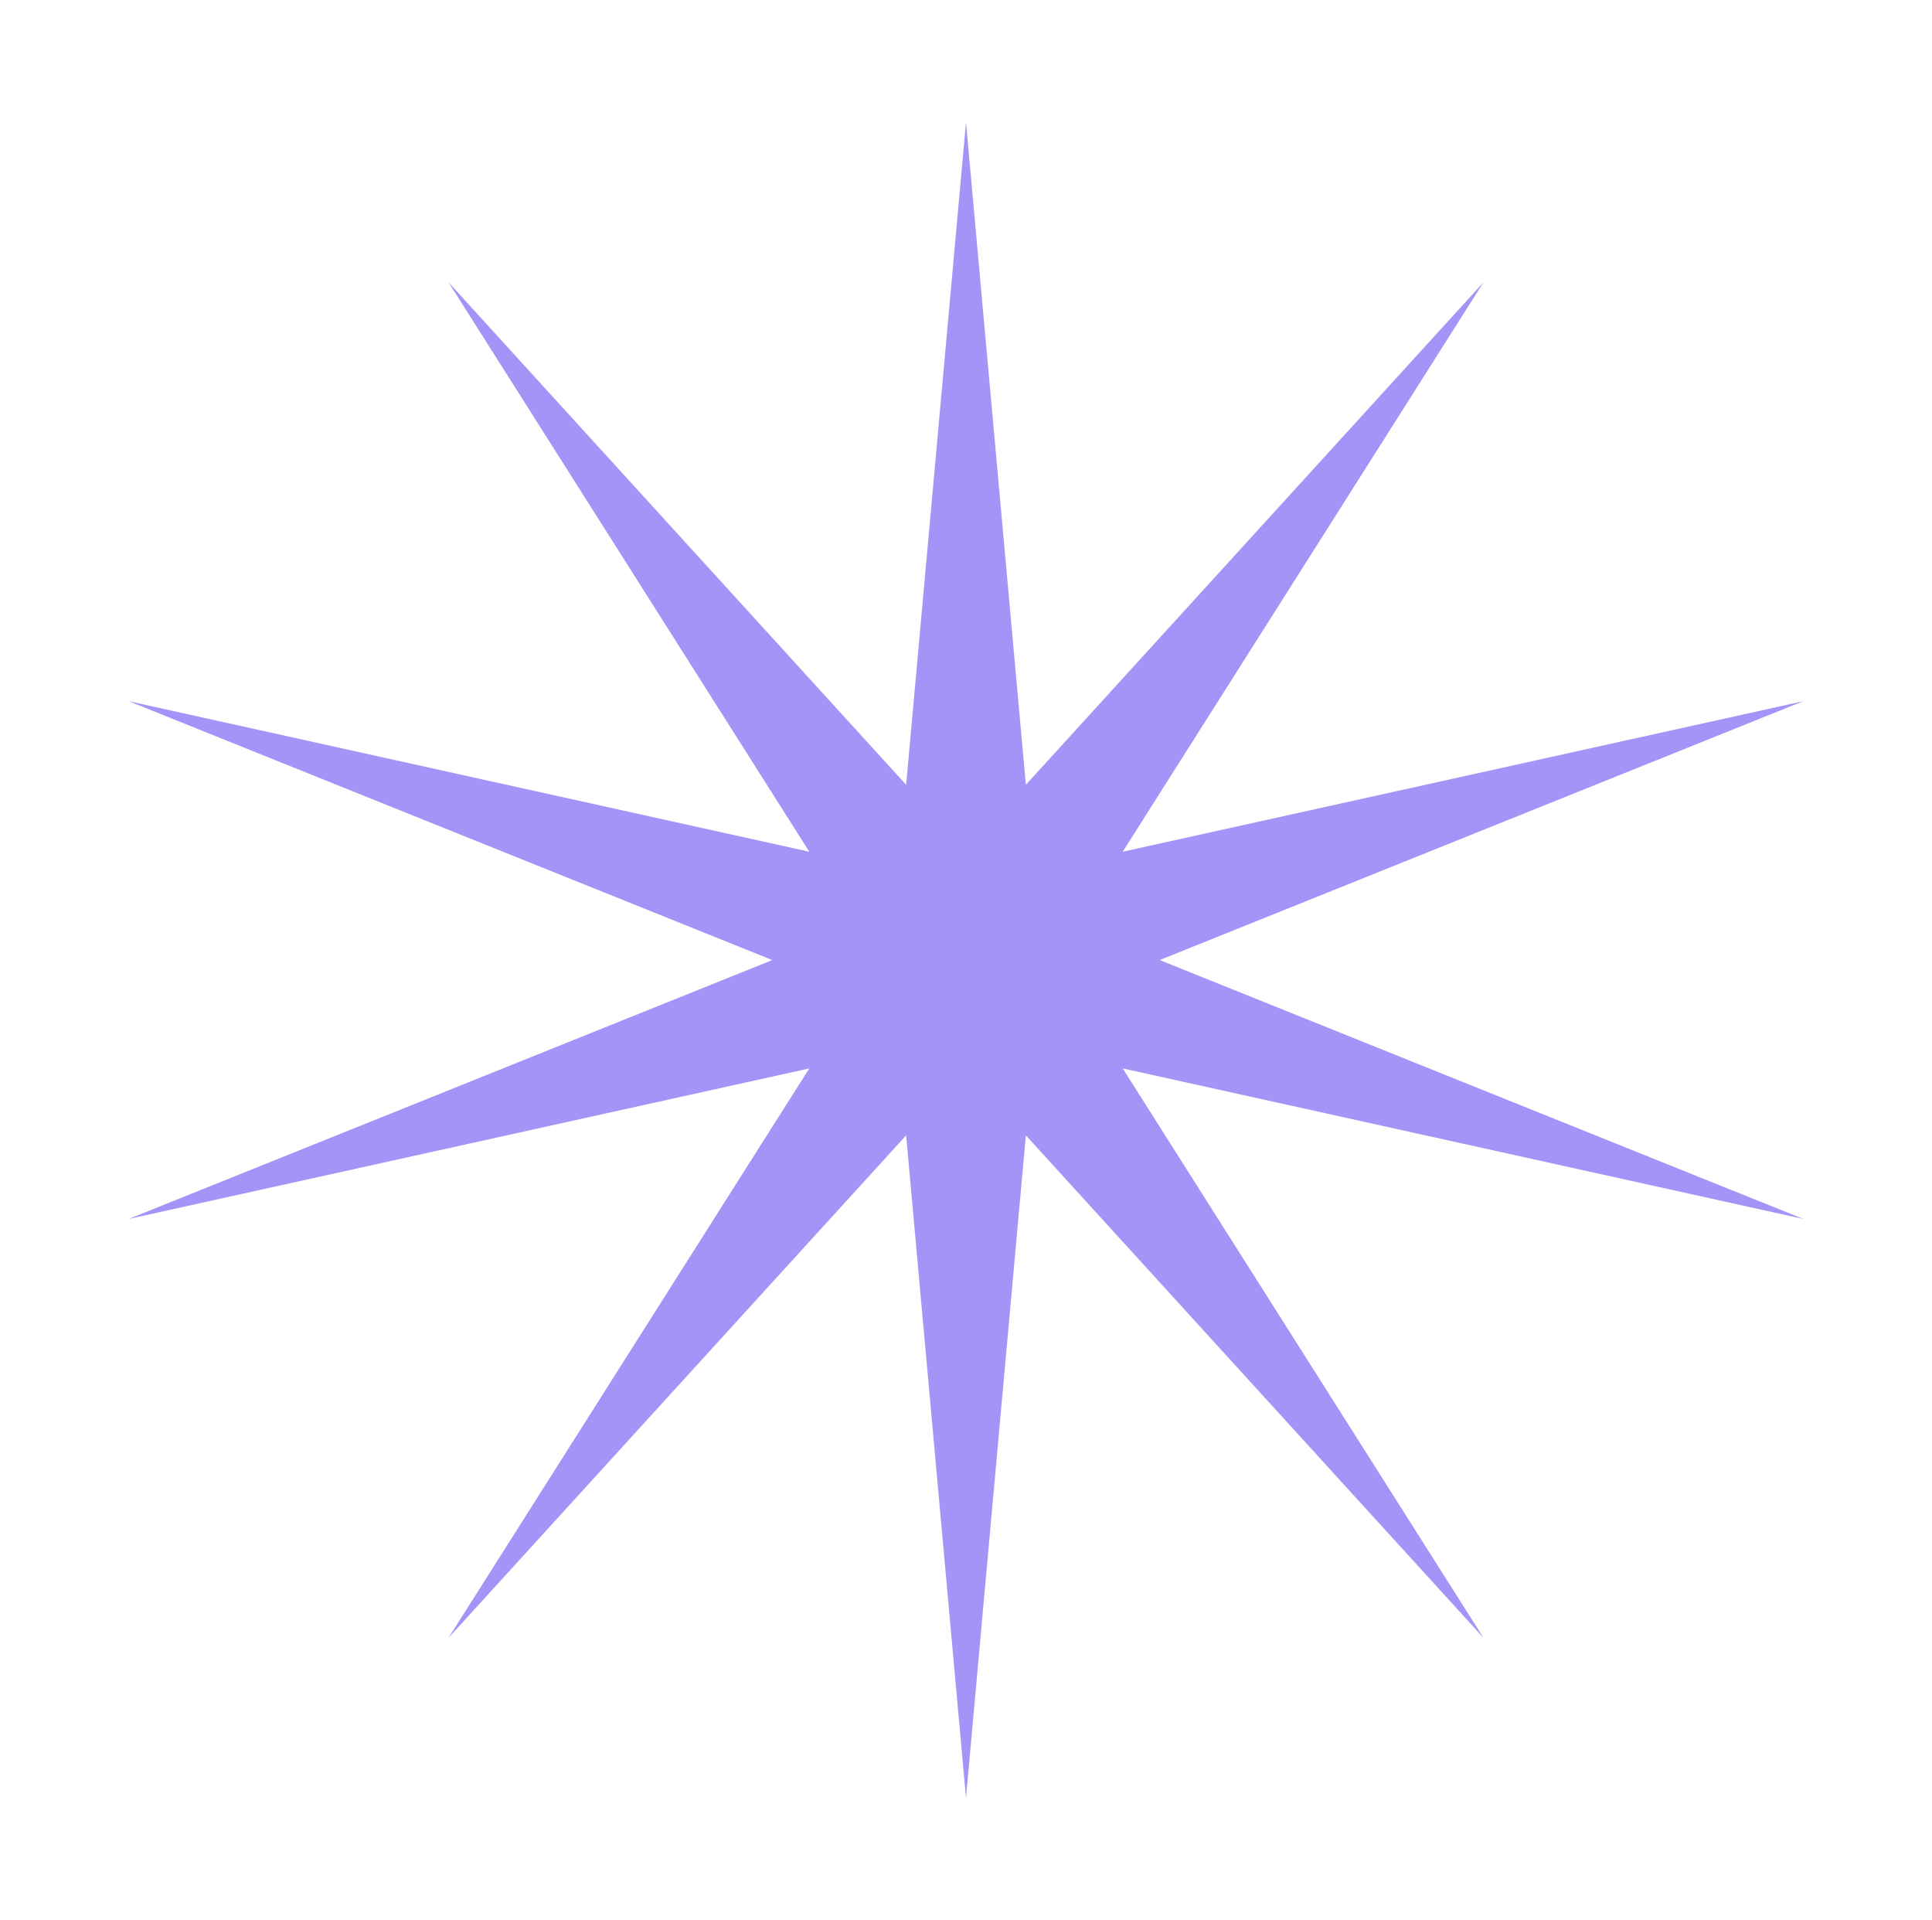 <?xml version="1.0" encoding="UTF-8"?> <svg xmlns="http://www.w3.org/2000/svg" width="158" height="157" viewBox="0 0 158 157" fill="none"> <g filter="url(#filter0_f_15_537)"> <path d="M79 10L83.895 64.168L121.321 23.082L91.815 69.642L147.476 57.332L94.84 78.5L147.476 99.668L91.815 87.358L121.321 133.918L83.895 92.832L79 147L74.105 92.832L36.679 133.918L66.185 87.358L10.524 99.668L63.16 78.5L10.524 57.332L66.185 69.642L36.679 23.082L74.105 64.168L79 10Z" fill="#A394F7"></path> </g> <defs> <filter id="filter0_f_15_537" x="0.524" y="0" width="156.952" height="157" filterUnits="userSpaceOnUse" color-interpolation-filters="sRGB"> <feFlood flood-opacity="0" result="BackgroundImageFix"></feFlood> <feBlend mode="normal" in="SourceGraphic" in2="BackgroundImageFix" result="shape"></feBlend> <feGaussianBlur stdDeviation="5" result="effect1_foregroundBlur_15_537"></feGaussianBlur> </filter> </defs> </svg> 
